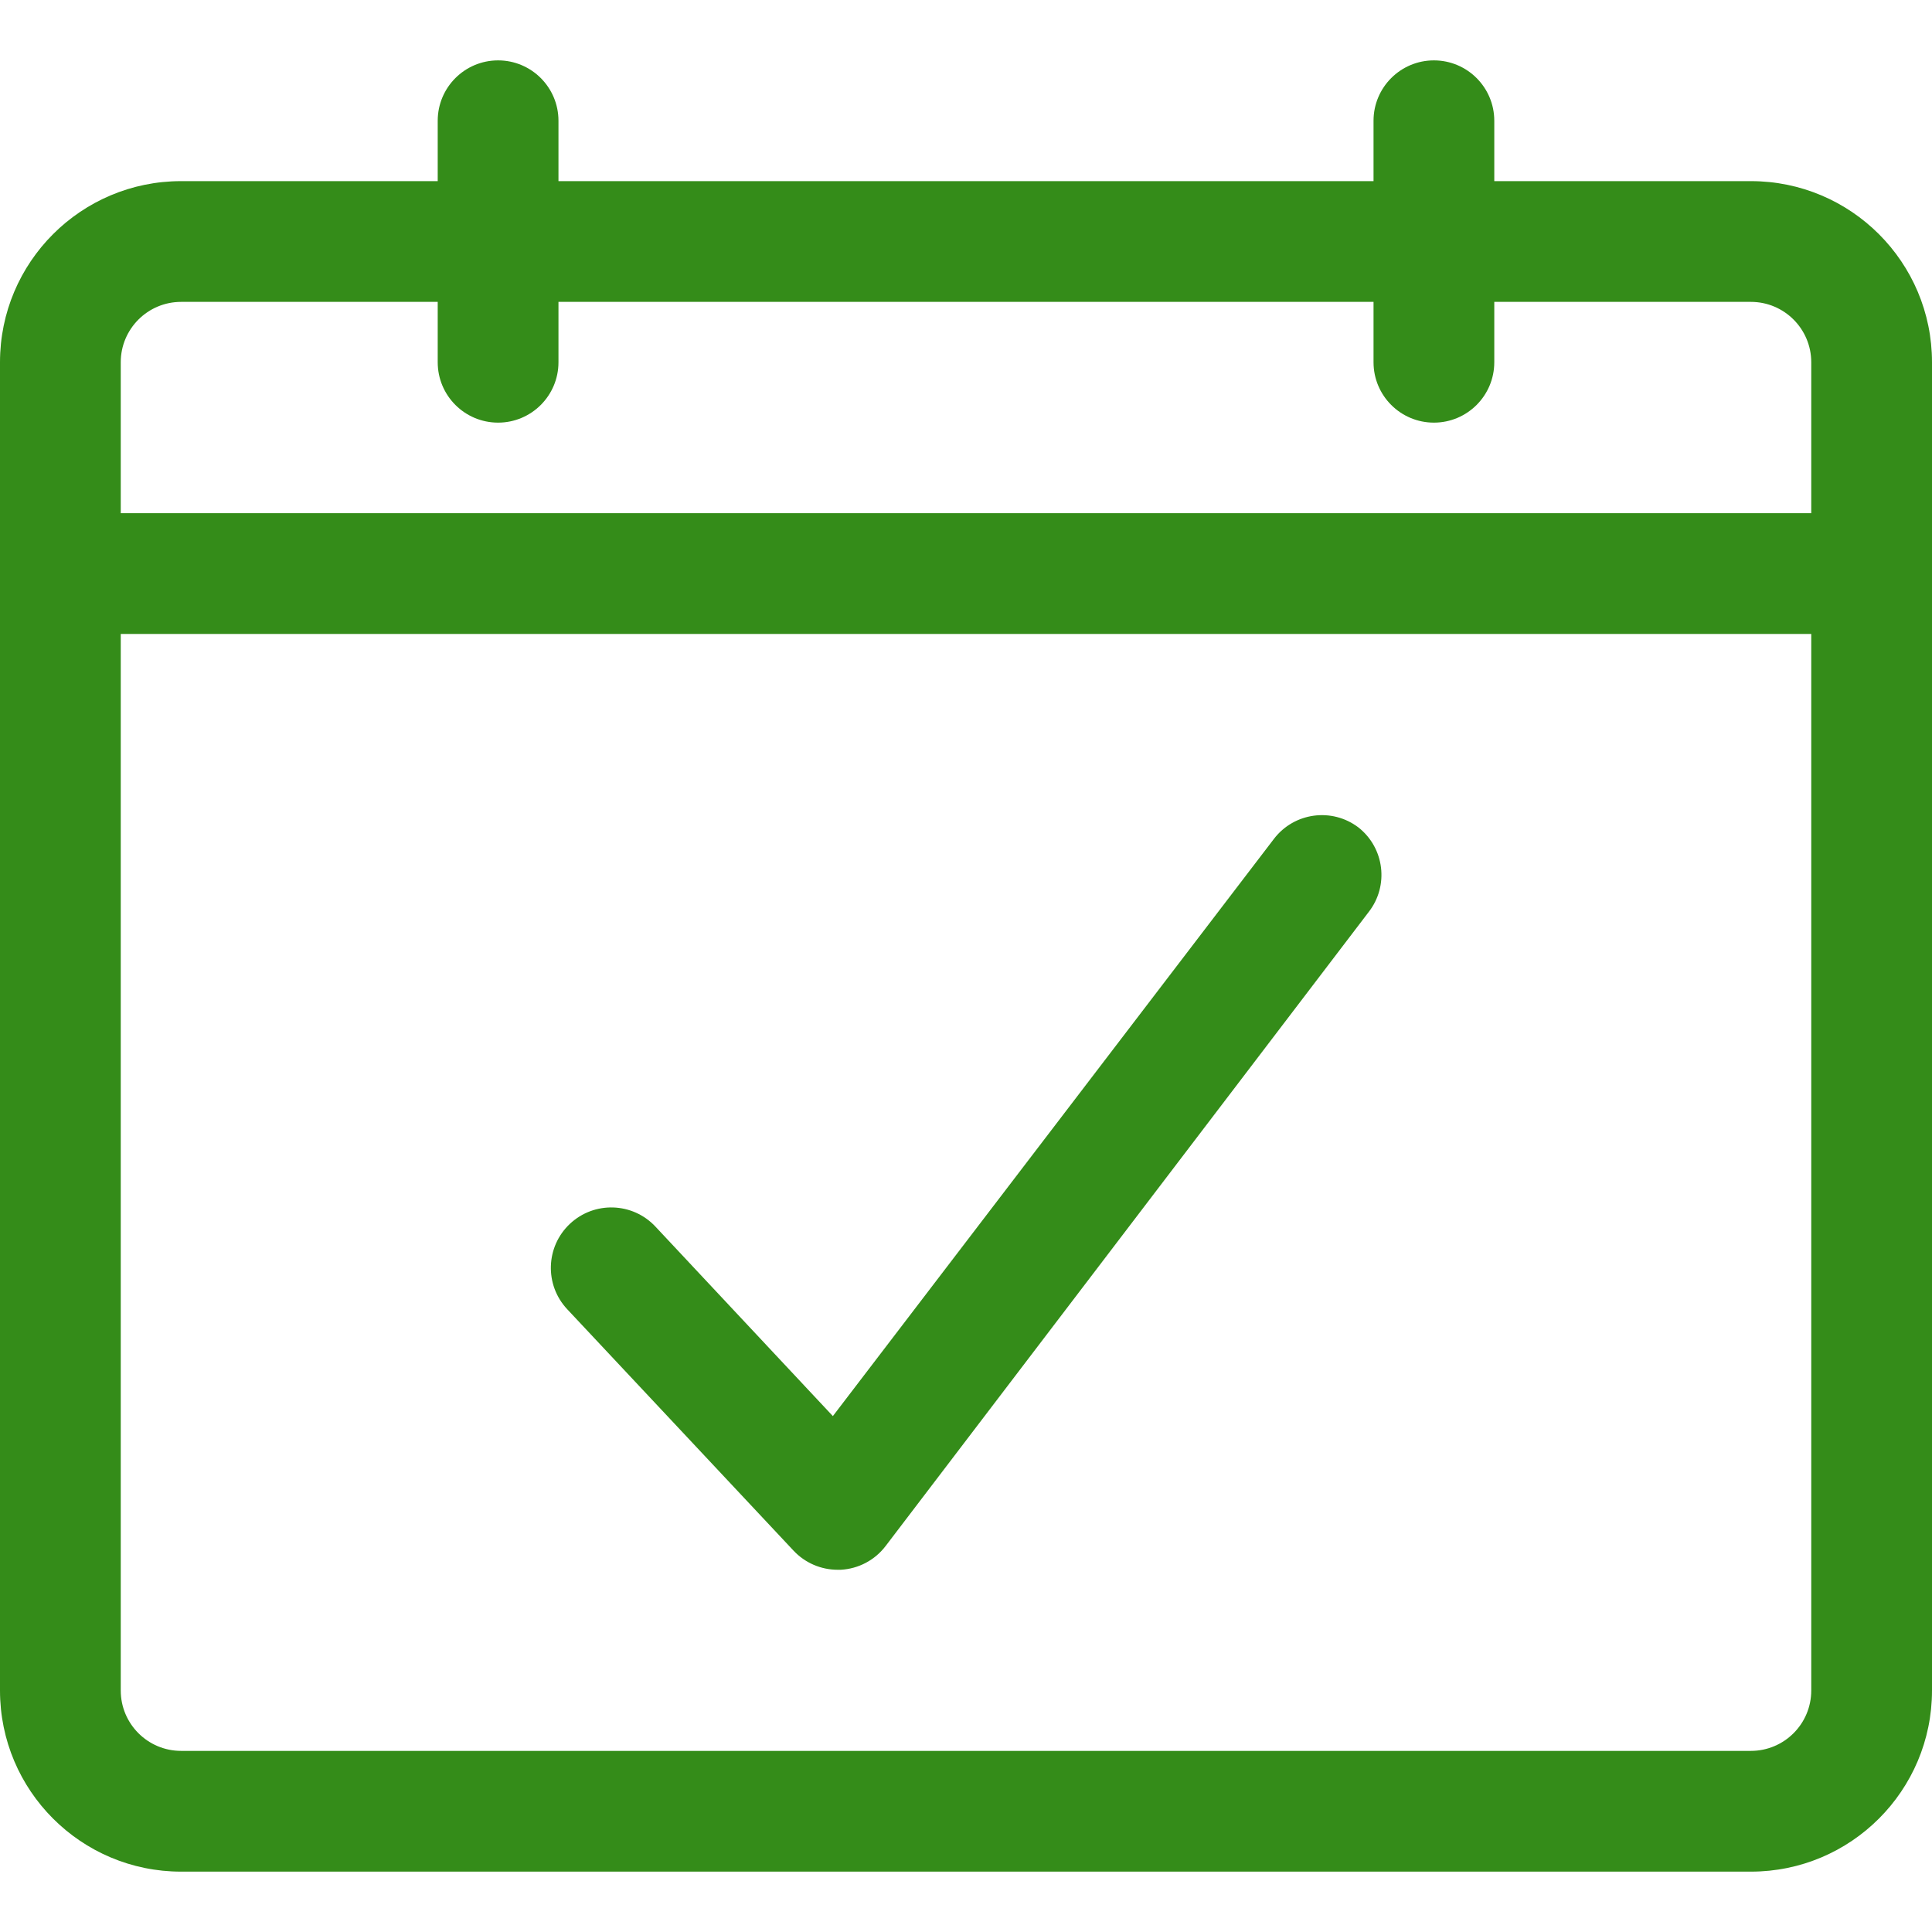 <?xml version="1.0" encoding="UTF-8" standalone="no"?> <!--Generator: Xara Designer (www.xara.com), SVG filter version: 6.3.0.4--> <svg xmlns:xlink="http://www.w3.org/1999/xlink" xmlns="http://www.w3.org/2000/svg" stroke-width="0.501" stroke-linejoin="bevel" fill-rule="evenodd" overflow="visible" width="221.538pt" height="221.538pt" viewBox="0 0 221.538 221.538"> <defs> </defs> <g id="Document" fill="none" stroke="black" font-family="Times New Roman" font-size="16" transform="scale(1 -1)"> <g id="Spread" transform="translate(0 -221.538)"> <g id="Layer 1"> <g id="Group" fill="#348c19" fill-rule="evenodd" stroke-linejoin="miter" stroke="none" stroke-width="3.462" stroke-miterlimit="79.84"> <path d="M 200.769,200.768 L 171.346,200.768 L 171.346,207.691 C 171.346,211.515 168.246,214.614 164.423,214.614 C 160.599,214.614 157.5,211.515 157.5,207.691 L 157.5,200.768 L 64.038,200.768 L 64.038,207.691 C 64.038,211.515 60.938,214.614 57.115,214.614 C 53.291,214.614 50.192,211.515 50.192,207.691 L 50.192,200.768 L 20.769,200.768 C 9.298,200.768 0,191.47 0,179.999 L 0,27.691 C 0,16.221 9.298,6.922 20.769,6.922 L 200.769,6.922 C 212.239,6.922 221.538,16.221 221.538,27.691 L 221.538,179.999 C 221.538,191.47 212.239,200.768 200.769,200.768 Z M 20.769,186.922 L 50.192,186.922 L 50.192,179.999 C 50.192,176.176 53.291,173.076 57.115,173.076 C 60.938,173.076 64.038,176.176 64.038,179.999 L 64.038,186.922 L 157.5,186.922 L 157.5,179.999 C 157.5,176.176 160.599,173.076 164.423,173.076 C 168.246,173.076 171.346,176.176 171.346,179.999 L 171.346,186.922 L 200.769,186.922 C 204.592,186.922 207.692,183.823 207.692,179.999 L 207.692,162.691 L 13.846,162.691 L 13.846,179.999 C 13.846,183.823 16.945,186.922 20.769,186.922 Z M 200.769,20.768 L 20.769,20.768 C 16.945,20.768 13.846,23.868 13.846,27.691 L 13.846,148.845 L 207.692,148.845 L 207.692,27.691 C 207.692,23.868 204.592,20.768 200.769,20.768 Z" marker-start="none" marker-end="none"></path> <path d="M 155.769,126.657 C 152.728,128.966 148.392,128.378 146.076,125.341 L 95.503,59.157 L 75.15,80.895 C 72.53,83.686 68.145,83.826 65.353,81.207 C 62.562,78.588 62.423,74.202 65.042,71.411 L 91.003,43.718 C 92.314,42.324 94.144,41.535 96.057,41.537 L 96.403,41.537 C 98.442,41.644 100.329,42.645 101.561,44.272 L 156.946,116.964 C 159.286,119.969 158.76,124.3 155.769,126.657 Z" marker-start="none" marker-end="none"></path> </g> </g> </g> </g> </svg> 